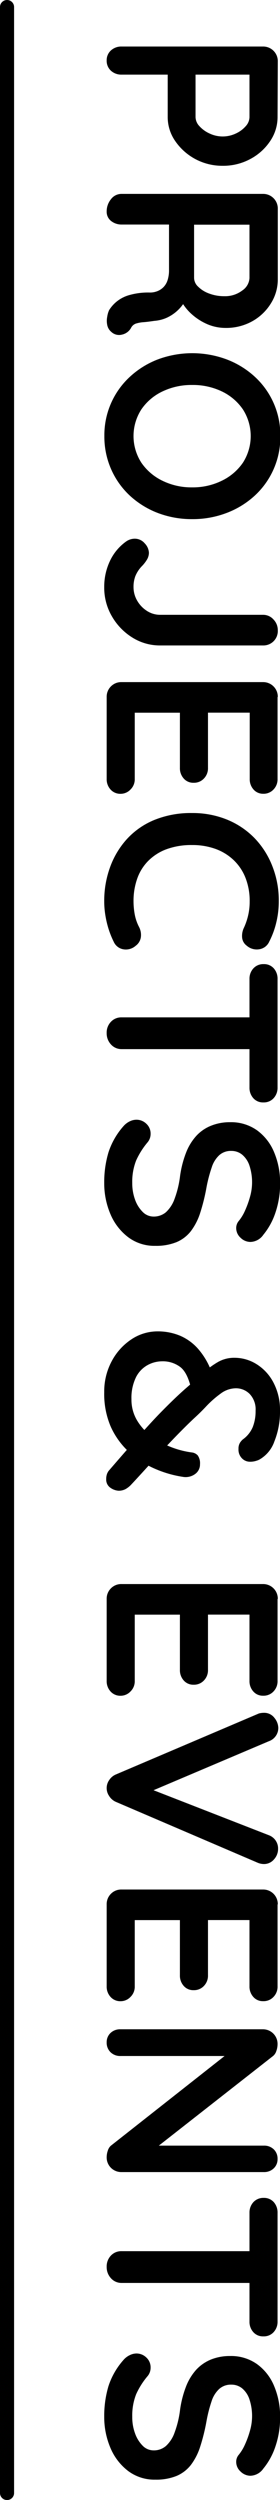 <svg xmlns="http://www.w3.org/2000/svg" viewBox="0 0 59.64 532"><g id="レイヤー_2" data-name="レイヤー 2"><g id="レイヤー_1-2" data-name="レイヤー 1"><path d="M59.12,24.93A9.06,9.06,0,0,1,57.56,30a11.61,11.61,0,0,1-4.21,3.82,12.12,12.12,0,0,1-5.93,1.46A12.13,12.13,0,0,1,37.31,30a8.94,8.94,0,0,1-1.59-5.07V15.36l.94.52H25.89a3.25,3.25,0,0,1-2.26-.83,2.85,2.85,0,0,1-.91-2.19,2.8,2.8,0,0,1,.91-2.13,3.25,3.25,0,0,1,2.26-.83H56a3.11,3.11,0,0,1,3.17,3.17Zm-17.47,0a2.89,2.89,0,0,0,.83,1.92,6.53,6.53,0,0,0,2.16,1.56,6.51,6.51,0,0,0,5.59,0,6.21,6.21,0,0,0,2.11-1.56,2.94,2.94,0,0,0,.8-1.92V15.26l.94.62H40.82l.83-.57Z"/><path d="M22.72,45a4.1,4.1,0,0,1,.91-2.6,2.79,2.79,0,0,1,2.26-1.14H56a3.11,3.11,0,0,1,3.17,3.17v15a9.54,9.54,0,0,1-1.43,5.07,10.84,10.84,0,0,1-3.95,3.83,11.38,11.38,0,0,1-5.8,1.45,9.77,9.77,0,0,1-3.85-.8,12.26,12.26,0,0,1-3.38-2.19,10.44,10.44,0,0,1-2.34-3.09l1.2,0a8.72,8.72,0,0,1-4.13,3.93,7.94,7.94,0,0,1-2.63.65c-.87.13-1.63.23-2.29.28a6.92,6.92,0,0,0-1.66.31,1.85,1.85,0,0,0-1,.91,2.9,2.9,0,0,1-1.95,1.43,2.41,2.41,0,0,1-2.26-.59,2.55,2.55,0,0,1-.86-1.46,4.4,4.4,0,0,1,0-1.77A5.11,5.11,0,0,1,23.24,66a7.38,7.38,0,0,1,1.54-1.77,7.46,7.46,0,0,1,2.73-1.43,14.63,14.63,0,0,1,4.42-.55,4.15,4.15,0,0,0,1.63-.31,3.69,3.69,0,0,0,1.3-.88,3.74,3.74,0,0,0,.84-1.46A6.8,6.8,0,0,0,36,57.48V47l1.2.78H25.89A3.54,3.54,0,0,1,23.63,47,2.48,2.48,0,0,1,22.72,45Zm18.62,2V59.14A2.58,2.58,0,0,0,42.2,61a6.38,6.38,0,0,0,2.34,1.46,9,9,0,0,0,3.25.57,6,6,0,0,0,3.82-1.22,3.41,3.41,0,0,0,1.53-2.63v-12l1.67.63H40.09Z"/><path d="M40.92,110.47a20.28,20.28,0,0,1-7.28-1.3,18.51,18.51,0,0,1-5.95-3.67,17,17,0,0,1-4-5.61,17.21,17.21,0,0,1-1.46-7.1,16.88,16.88,0,0,1,5.49-12.66,18.51,18.51,0,0,1,5.95-3.67,21,21,0,0,1,14.56,0,18.56,18.56,0,0,1,6,3.67,16.83,16.83,0,0,1,5.48,12.66,16.92,16.92,0,0,1-5.48,12.71,18.56,18.56,0,0,1-6,3.67A20.24,20.24,0,0,1,40.92,110.47Zm0-6.76a14,14,0,0,0,6.32-1.41,11.5,11.5,0,0,0,4.5-3.84,10.51,10.51,0,0,0,0-11.34,11.34,11.34,0,0,0-4.47-3.82,14.24,14.24,0,0,0-6.35-1.38A14.26,14.26,0,0,0,34.6,83.3a11.27,11.27,0,0,0-4.49,3.82,10.46,10.46,0,0,0,0,11.34,11.47,11.47,0,0,0,4.49,3.84A14,14,0,0,0,40.92,103.71Z"/><path d="M22.2,124.92a12.79,12.79,0,0,1,1.2-5.51,10.63,10.63,0,0,1,3.43-4.16,3.24,3.24,0,0,1,1.82-.62,2.76,2.76,0,0,1,2.18,1,3.09,3.09,0,0,1,.89,2,2.94,2.94,0,0,1-.47,1.54,7.63,7.63,0,0,1-1.09,1.37,6.71,6.71,0,0,0-1.33,2.06,6.39,6.39,0,0,0-.39,2.31,5.72,5.72,0,0,0,.78,2.91A6.33,6.33,0,0,0,31.3,130a5.15,5.15,0,0,0,2.81.83H56a2.94,2.94,0,0,1,2.26,1,3.26,3.26,0,0,1,.91,2.29A3.07,3.07,0,0,1,56,137.35H34.11a11,11,0,0,1-5.88-1.66,12.82,12.82,0,0,1-4.36-4.48A12.07,12.07,0,0,1,22.2,124.92Z"/><path d="M59.12,148.32v17.42a3.12,3.12,0,0,1-.86,2.26,2.87,2.87,0,0,1-2.21.91A2.67,2.67,0,0,1,54,168a3.26,3.26,0,0,1-.81-2.26V151.18l.89.47H43.89l.41-.42V163.4a3.12,3.12,0,0,1-.86,2.26,2.87,2.87,0,0,1-2.21.91,2.67,2.67,0,0,1-2.1-.91,3.26,3.26,0,0,1-.81-2.26v-12l.42.26H28.23l.47-.42v14.51a3,3,0,0,1-.91,2.26,2.87,2.87,0,0,1-2.1.91,2.77,2.77,0,0,1-2.14-.91,3.23,3.23,0,0,1-.83-2.26V148.32a3.1,3.1,0,0,1,.91-2.26,3.06,3.06,0,0,1,2.26-.91H56a3.11,3.11,0,0,1,3.17,3.17Z"/><path d="M57.35,200.37A2.77,2.77,0,0,1,55.22,202a3.22,3.22,0,0,1-2.65-.75,2.41,2.41,0,0,1-1-1.75,4,4,0,0,1,.42-2.15,13.77,13.77,0,0,0,.88-2.63,12.93,12.93,0,0,0,.31-2.89,13.36,13.36,0,0,0-.88-5A10.5,10.5,0,0,0,49.74,183a11.05,11.05,0,0,0-3.88-2.37,14.42,14.42,0,0,0-4.94-.81,15.33,15.33,0,0,0-5.51.91,10.75,10.75,0,0,0-3.9,2.53,10.09,10.09,0,0,0-2.31,3.79,14.22,14.22,0,0,0-.76,4.73,15.63,15.63,0,0,0,.26,2.81,9.59,9.59,0,0,0,.94,2.71,3.66,3.66,0,0,1,.36,2.15,2.74,2.74,0,0,1-1.09,1.8,3.15,3.15,0,0,1-2.68.75,2.75,2.75,0,0,1-2-1.58,19.12,19.12,0,0,1-1.12-2.79,20.71,20.71,0,0,1-.67-2.88,18.22,18.22,0,0,1-.24-3,20.86,20.86,0,0,1,1.2-7.09,18,18,0,0,1,3.53-6,16.3,16.3,0,0,1,5.85-4.14,20.59,20.59,0,0,1,8.14-1.51,19.4,19.4,0,0,1,7.39,1.38,17.25,17.25,0,0,1,5.85,3.9,17.92,17.92,0,0,1,3.84,6,19.83,19.83,0,0,1,1.38,7.48,19.13,19.13,0,0,1-.52,4.48A17.79,17.79,0,0,1,57.35,200.37Z"/><path d="M22.72,219.82a3.31,3.31,0,0,1,.91-2.39,3,3,0,0,1,2.26-.94H56.05v6.76H25.89a3,3,0,0,1-2.26-1A3.47,3.47,0,0,1,22.72,219.82Zm30.42-11.49a3.23,3.23,0,0,1,.83-2.26,2.83,2.83,0,0,1,2.19-.91,2.74,2.74,0,0,1,2.16.91,3.3,3.3,0,0,1,.8,2.26v23.09a3.25,3.25,0,0,1-.83,2.26,2.79,2.79,0,0,1-2.18.91,2.72,2.72,0,0,1-2.16-.91,3.28,3.28,0,0,1-.81-2.26Z"/><path d="M22.2,251.75a22.11,22.11,0,0,1,.91-6.55,15.73,15.73,0,0,1,3.2-5.57,4.15,4.15,0,0,1,1.3-1,3.28,3.28,0,0,1,1.46-.36,3,3,0,0,1,2.1.86,2.83,2.83,0,0,1,.91,2.16,2.78,2.78,0,0,1-.62,1.76A16.64,16.64,0,0,0,29,246.94a12.35,12.35,0,0,0-.83,4.81,10.12,10.12,0,0,0,.6,3.54,6.94,6.94,0,0,0,1.61,2.59,3.24,3.24,0,0,0,2.32,1,4,4,0,0,0,2.65-.93,7.11,7.11,0,0,0,1.84-2.86,21.28,21.28,0,0,0,1.17-4.89,22.07,22.07,0,0,1,1.28-4.94,11.47,11.47,0,0,1,2.18-3.56A8.6,8.6,0,0,1,45,239.53a10.56,10.56,0,0,1,4-.73,9.52,9.52,0,0,1,5.77,1.74,10.9,10.9,0,0,1,3.64,4.71,16.59,16.59,0,0,1,1.25,6.55,19,19,0,0,1-1,6.27,14.65,14.65,0,0,1-2.58,4.7,3.44,3.44,0,0,1-2.75,1.51,3,3,0,0,1-2.08-.88,2.77,2.77,0,0,1-.94-2.08,2.32,2.32,0,0,1,.47-1.41,9.43,9.43,0,0,0,1.38-2.23,20.14,20.14,0,0,0,1.09-3,11.3,11.3,0,0,0-.13-6.68,5.13,5.13,0,0,0-1.56-2.31,3.59,3.59,0,0,0-2.29-.78,3.67,3.67,0,0,0-2.57.91,6,6,0,0,0-1.61,2.62A30.26,30.26,0,0,0,44,252.58a41.62,41.62,0,0,1-1.35,5.49,13,13,0,0,1-2,3.92,7.63,7.63,0,0,1-3.07,2.34,11.55,11.55,0,0,1-4.5.78,9.26,9.26,0,0,1-5.82-1.87,12,12,0,0,1-3.75-4.91A16.69,16.69,0,0,1,22.2,251.75Z"/><path d="M22.2,296.26a13.61,13.61,0,0,1,1.61-6.63A12.69,12.69,0,0,1,28,285a10,10,0,0,1,5.56-1.69,12.27,12.27,0,0,1,4.76.91A10.77,10.77,0,0,1,42.17,287a15.59,15.59,0,0,1,2.81,4.7l-4.21,4.06q-.78-3.64-2.37-4.86a6.13,6.13,0,0,0-3.87-1.22,6.49,6.49,0,0,0-3.05.78A6.06,6.06,0,0,0,29,293a10,10,0,0,0-1,4.74,8.61,8.61,0,0,0,1.12,4.39,11.34,11.34,0,0,0,3,3.38,17.26,17.26,0,0,0,4.11,2.34,19,19,0,0,0,4.6,1.22,2,2,0,0,1,1.3.65,2.88,2.88,0,0,1,.47,1.85,2.5,2.5,0,0,1-1.09,2.13,3.4,3.4,0,0,1-2.55.57,23.72,23.72,0,0,1-6.11-1.79,19.83,19.83,0,0,1-5.41-3.54,16.44,16.44,0,0,1-3.85-5.35A17.59,17.59,0,0,1,22.2,296.26Zm.42,18.51a3.3,3.3,0,0,1,.15-1.06,2.6,2.6,0,0,1,.37-.71q3.22-3.74,5.95-6.83c1.82-2.07,3.56-4,5.23-5.7s3.36-3.36,5.09-4.89q2.09-1.81,3.75-3.32a18.31,18.31,0,0,1,3.25-2.42,6.91,6.91,0,0,1,3.51-.91,8.84,8.84,0,0,1,4.76,1.38,10.1,10.1,0,0,1,3.58,3.92,12.49,12.49,0,0,1,1.38,6,16.93,16.93,0,0,1-1.19,6.48,7.12,7.12,0,0,1-3.18,3.87,3.07,3.07,0,0,1-.65.26,4.07,4.07,0,0,1-1.37.21,2.35,2.35,0,0,1-1.72-.73,2.63,2.63,0,0,1-.73-2,2.38,2.38,0,0,1,.31-1.3,3.16,3.16,0,0,1,.63-.73,6.19,6.19,0,0,0,2.1-2.63,9.18,9.18,0,0,0,.6-3.46,4.75,4.75,0,0,0-1.25-3.56,4.1,4.1,0,0,0-3-1.22,5.47,5.47,0,0,0-3.2,1.14,21.67,21.67,0,0,0-3,2.63c-.93,1-1.77,1.81-2.49,2.47-1.15,1.07-2.37,2.28-3.67,3.61s-2.57,2.68-3.8,4l-3.43,3.77c-1.06,1.16-1.93,2.11-2.62,2.84a5,5,0,0,1-1.25,1,3.09,3.09,0,0,1-1.51.34,3.37,3.37,0,0,1-1.66-.6A2.1,2.1,0,0,1,22.62,314.77Z"/><path d="M59.12,340.25v17.42a3.12,3.12,0,0,1-.86,2.26,2.87,2.87,0,0,1-2.21.91,2.67,2.67,0,0,1-2.1-.91,3.26,3.26,0,0,1-.81-2.26V343.11l.89.47H43.89l.41-.41v12.16a3.12,3.12,0,0,1-.86,2.26,2.87,2.87,0,0,1-2.21.91,2.67,2.67,0,0,1-2.1-.91,3.26,3.26,0,0,1-.81-2.26v-12l.42.26H28.23l.47-.41v14.5a3,3,0,0,1-.91,2.26,2.87,2.87,0,0,1-2.1.91,2.77,2.77,0,0,1-2.14-.91,3.23,3.23,0,0,1-.83-2.26V340.25a3.1,3.1,0,0,1,.91-2.26,3.06,3.06,0,0,1,2.26-.91H56a3.11,3.11,0,0,1,3.17,3.17Z"/><path d="M59.23,393.4a3.3,3.3,0,0,1-.86,2.26,2.77,2.77,0,0,1-2.16,1,3.48,3.48,0,0,1-1.4-.31L24.75,383.46a3.23,3.23,0,0,1-1.53-1.32,2.95,2.95,0,0,1,.05-3.36,3.13,3.13,0,0,1,1.43-1.19l30.16-12.85a2.13,2.13,0,0,1,.65-.2,3.66,3.66,0,0,1,.65-.06,2.71,2.71,0,0,1,2.31,1.1,3.52,3.52,0,0,1,.81,2.08,3,3,0,0,1-2,2.86L30.47,381.9l0-1.82,26.83,10.46A3,3,0,0,1,59.23,393.4Z"/><path d="M59.12,405.25v17.42a3.12,3.12,0,0,1-.86,2.26,2.87,2.87,0,0,1-2.21.91,2.67,2.67,0,0,1-2.1-.91,3.26,3.26,0,0,1-.81-2.26V408.11l.89.47H43.89l.41-.42v12.17a3.12,3.12,0,0,1-.86,2.26,2.87,2.87,0,0,1-2.21.91,2.67,2.67,0,0,1-2.1-.91,3.26,3.26,0,0,1-.81-2.26v-12l.42.26H28.23l.47-.42v14.51a3,3,0,0,1-.91,2.26,2.87,2.87,0,0,1-2.1.91,2.77,2.77,0,0,1-2.14-.91,3.23,3.23,0,0,1-.83-2.26V405.25a3.1,3.1,0,0,1,.91-2.26,3.06,3.06,0,0,1,2.26-.91H56a3.11,3.11,0,0,1,3.17,3.17Z"/><path d="M59.12,459.43a2.66,2.66,0,0,1-.83,2,2.92,2.92,0,0,1-2.08.78H25.89a3.11,3.11,0,0,1-3.17-3.17,4.27,4.27,0,0,1,.24-1.38,2.26,2.26,0,0,1,.65-1.06l25.94-20.44.84,1.35H25.63a2.91,2.91,0,0,1-2.08-.8,2.82,2.82,0,0,1-.83-2.11,2.68,2.68,0,0,1,.83-2,2.94,2.94,0,0,1,2.08-.78H56A3.11,3.11,0,0,1,59.12,435a4.35,4.35,0,0,1-.28,1.5,2.24,2.24,0,0,1-.86,1.15L32.71,457.46l-.63-.88H56.21a2.91,2.91,0,0,1,2.08.77A2.74,2.74,0,0,1,59.12,459.43Z"/><path d="M22.72,482.37a3.35,3.35,0,0,1,.91-2.4,3,3,0,0,1,2.26-.93H56.05v6.76H25.89a3,3,0,0,1-2.26-1A3.5,3.5,0,0,1,22.72,482.37Zm30.42-11.5a3.25,3.25,0,0,1,.83-2.26,2.87,2.87,0,0,1,2.19-.91,2.77,2.77,0,0,1,2.16.91,3.32,3.32,0,0,1,.8,2.26V494a3.23,3.23,0,0,1-.83,2.26,2.79,2.79,0,0,1-2.18.91,2.72,2.72,0,0,1-2.16-.91,3.26,3.26,0,0,1-.81-2.26Z"/><path d="M22.2,514.29a22.16,22.16,0,0,1,.91-6.55,15.7,15.7,0,0,1,3.2-5.56,4,4,0,0,1,1.3-1,3.29,3.29,0,0,1,1.46-.37,3,3,0,0,1,2.1.86,2.83,2.83,0,0,1,.91,2.16,2.79,2.79,0,0,1-.62,1.77A16.4,16.4,0,0,0,29,509.48a12.38,12.38,0,0,0-.83,4.81,10,10,0,0,0,.6,3.54,7.06,7.06,0,0,0,1.61,2.6,3.24,3.24,0,0,0,2.32,1,3.91,3.91,0,0,0,2.65-.94,7,7,0,0,0,1.84-2.86,21.16,21.16,0,0,0,1.17-4.89,22.21,22.21,0,0,1,1.28-4.94,11.59,11.59,0,0,1,2.18-3.56A8.85,8.85,0,0,1,45,502.07a10.75,10.75,0,0,1,4-.72,9.52,9.52,0,0,1,5.77,1.74,10.87,10.87,0,0,1,3.64,4.7,16.6,16.6,0,0,1,1.25,6.56,18.89,18.89,0,0,1-1,6.26,14.7,14.7,0,0,1-2.58,4.71,3.47,3.47,0,0,1-2.75,1.51,3,3,0,0,1-2.08-.89,2.75,2.75,0,0,1-.94-2.08,2.27,2.27,0,0,1,.47-1.4,9.52,9.52,0,0,0,1.38-2.24,19.61,19.61,0,0,0,1.09-3,11.3,11.3,0,0,0-.13-6.68,5.11,5.11,0,0,0-1.56-2.32,3.59,3.59,0,0,0-2.29-.78,3.72,3.72,0,0,0-2.57.91A6.06,6.06,0,0,0,45.06,511,29.49,29.49,0,0,0,44,515.13a41.45,41.45,0,0,1-1.35,5.48,12.93,12.93,0,0,1-2,3.93,7.63,7.63,0,0,1-3.07,2.34,11.55,11.55,0,0,1-4.5.78,9.32,9.32,0,0,1-5.82-1.87,12,12,0,0,1-3.75-4.92A16.69,16.69,0,0,1,22.2,514.29Z"/><path d="M1.5,532A1.5,1.5,0,0,1,0,530.5V1.5a1.5,1.5,0,0,1,3,0v529A1.5,1.5,0,0,1,1.5,532Z"/></g></g></svg>